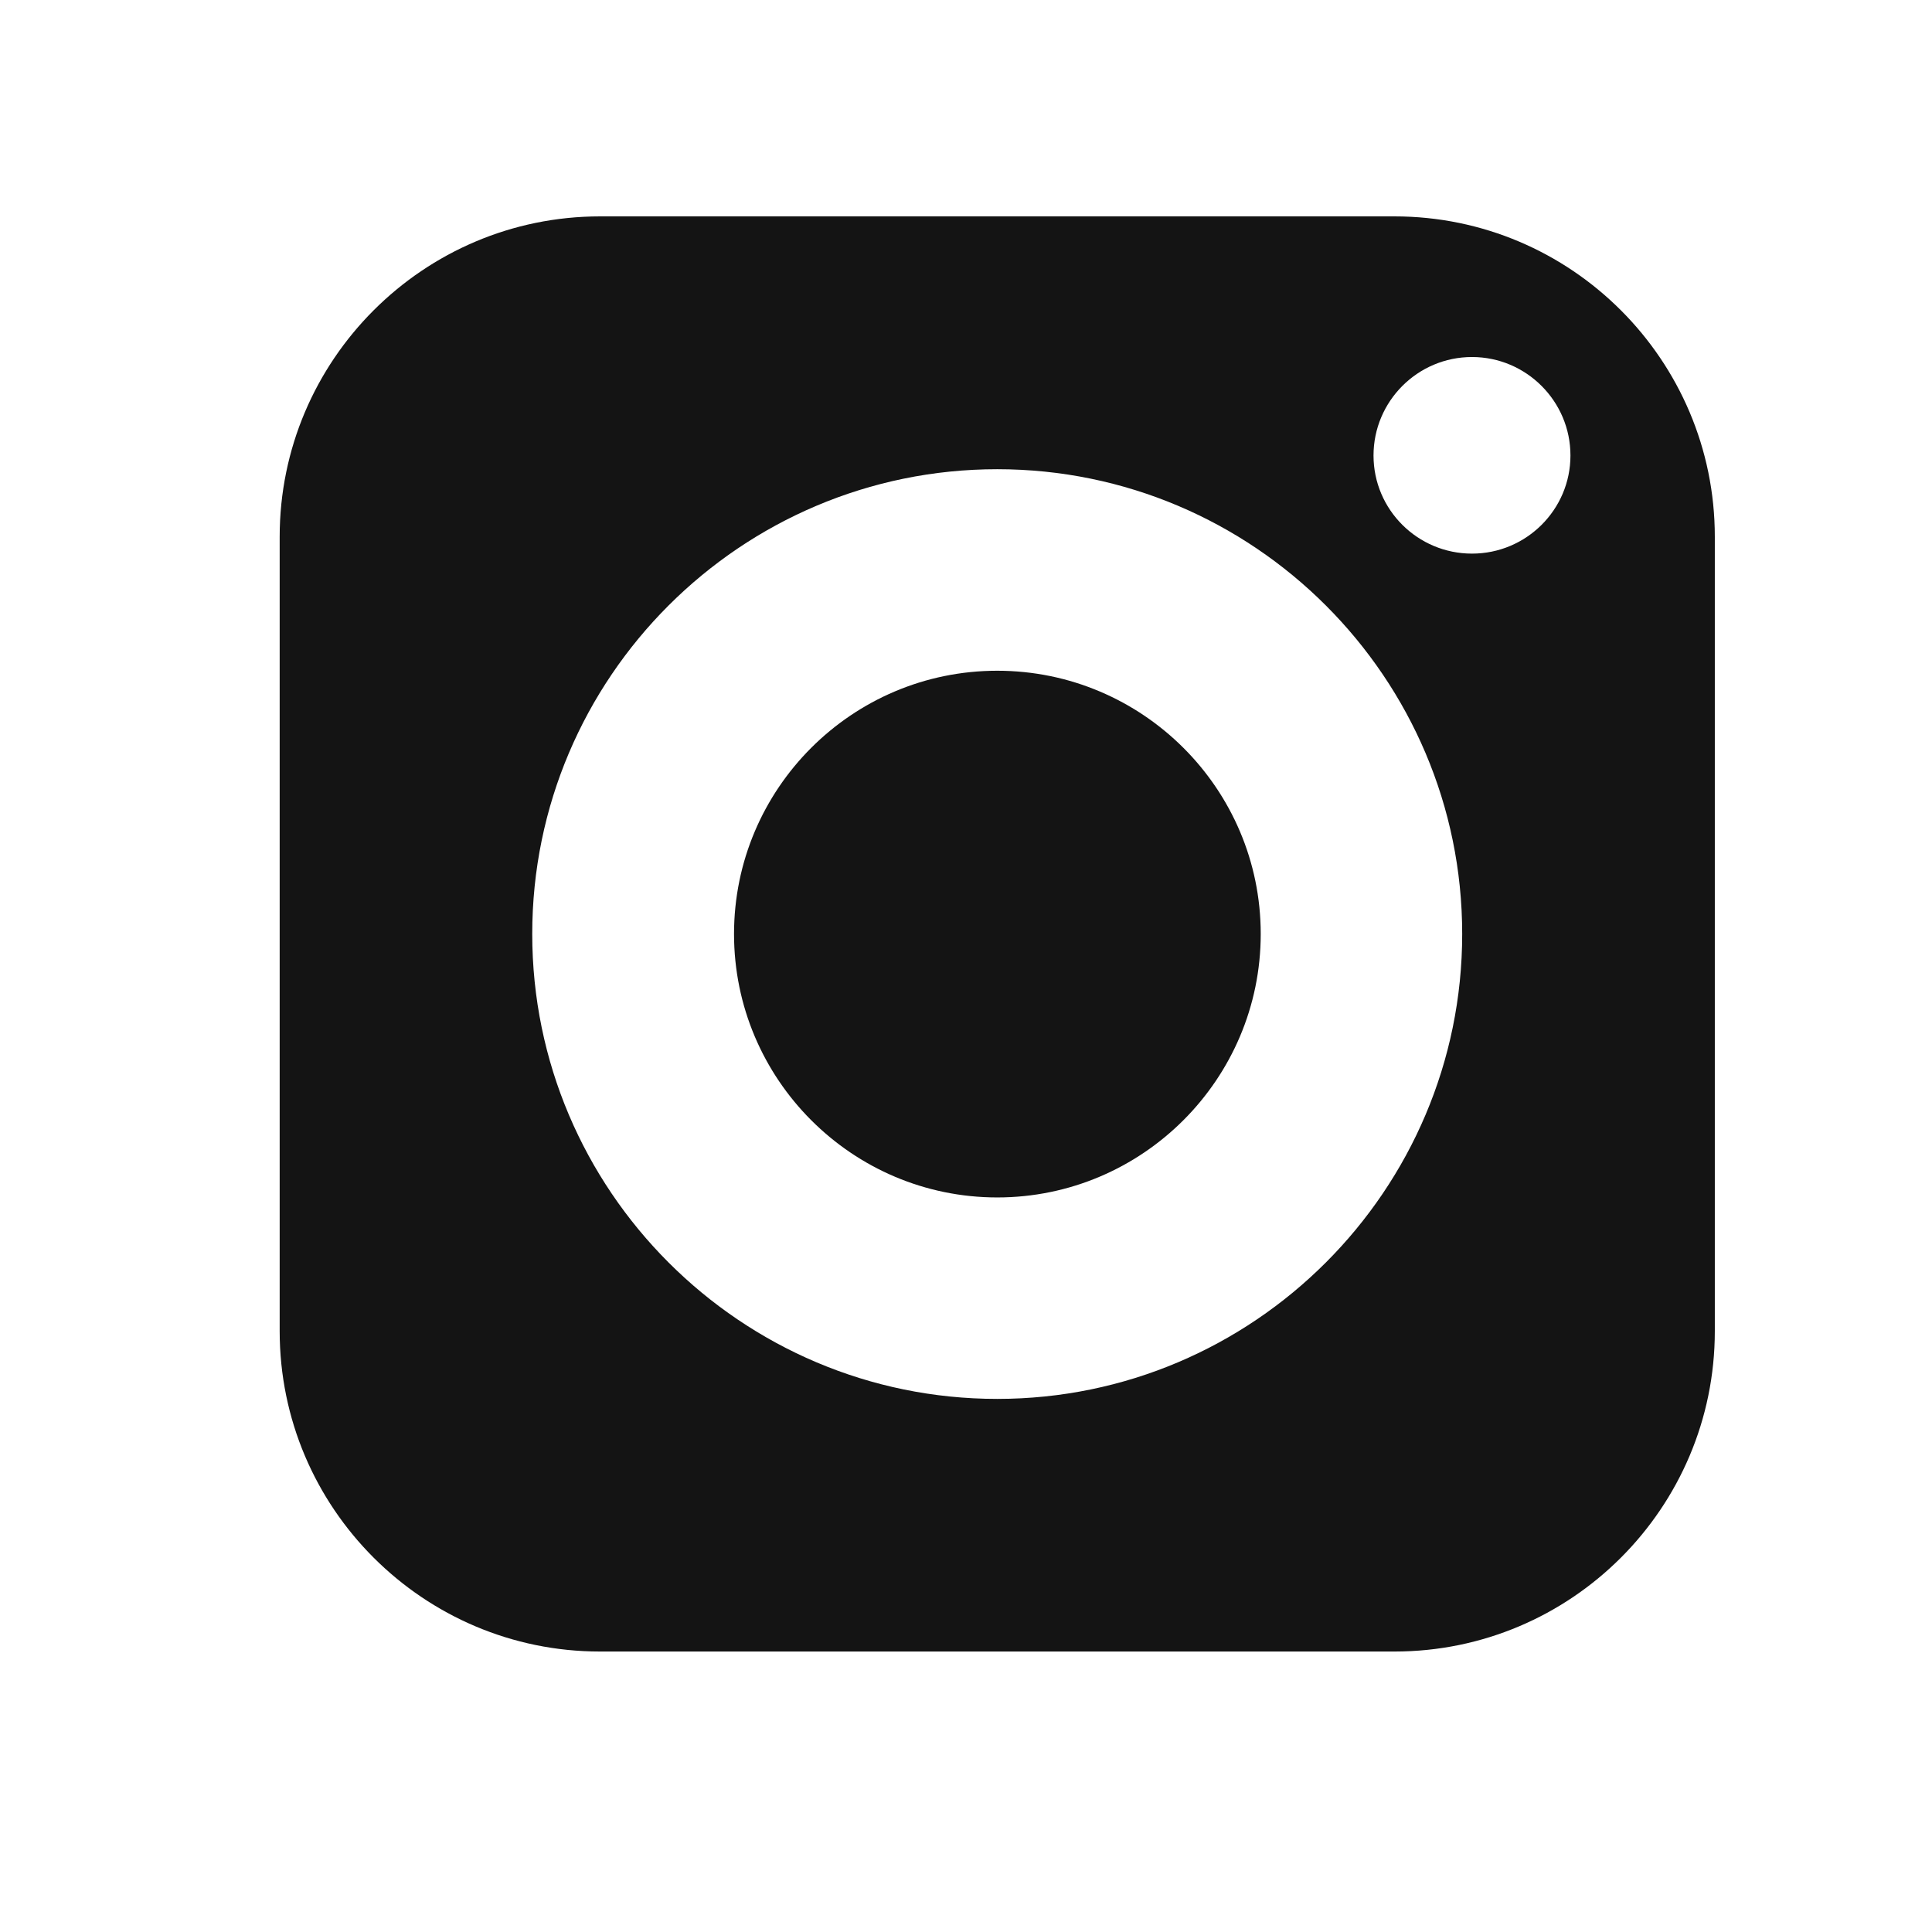 <svg width="29" height="29" viewBox="0 0 29 29" fill="none" xmlns="http://www.w3.org/2000/svg">
<path d="M14.969 10.068C12.789 10.068 11.018 11.839 11.018 14.019C11.018 16.199 12.789 17.974 14.969 17.974C17.149 17.974 18.924 16.199 18.924 14.019C18.924 11.839 17.149 10.068 14.969 10.068Z" fill="#141414"/>
<path d="M20.932 3.248H9.006C6.356 3.248 4.198 5.406 4.198 8.056V19.981C4.198 22.635 6.356 24.79 9.006 24.79H20.932C23.585 24.79 25.74 22.635 25.74 19.981V8.056C25.74 5.406 23.585 3.248 20.932 3.248ZM14.969 20.998C11.121 20.998 7.989 17.866 7.989 14.019C7.989 10.171 11.121 7.043 14.969 7.043C18.816 7.043 21.948 10.171 21.948 14.019C21.948 17.866 18.816 20.998 14.969 20.998ZM22.095 8.31C21.28 8.31 20.617 7.651 20.617 6.837C20.617 6.022 21.28 5.359 22.095 5.359C22.909 5.359 23.573 6.022 23.573 6.837C23.573 7.651 22.909 8.31 22.095 8.31Z" fill="#141414"/>
</svg>
